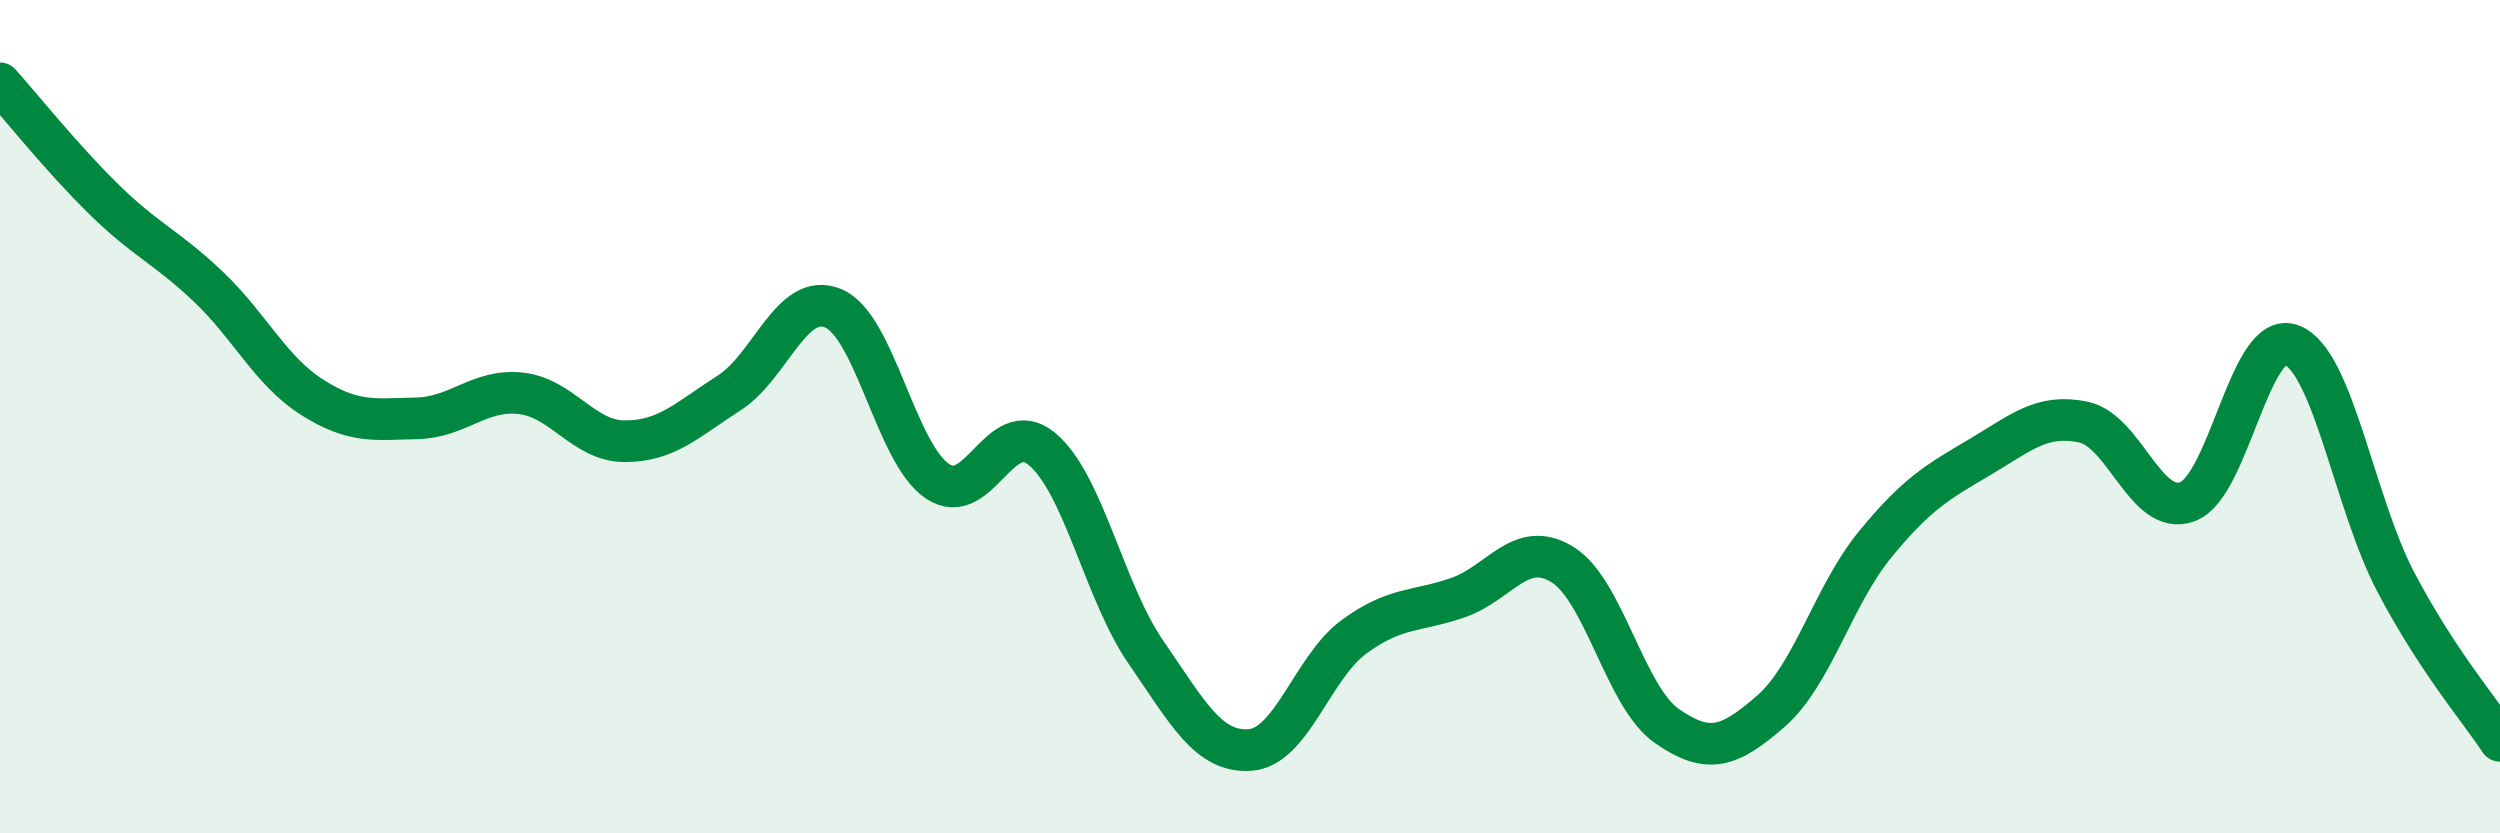 
    <svg width="60" height="20" viewBox="0 0 60 20" xmlns="http://www.w3.org/2000/svg">
      <path
        d="M 0,2 C 0.5,2.56 1.5,3.81 2.5,4.79 C 3.5,5.77 4,5.93 5,6.88 C 6,7.83 6.5,8.91 7.5,9.54 C 8.5,10.17 9,10.06 10,10.04 C 11,10.02 11.5,9.33 12.5,9.44 C 13.5,9.55 14,10.59 15,10.59 C 16,10.59 16.5,10.07 17.5,9.43 C 18.5,8.79 19,6.98 20,7.4 C 21,7.82 21.5,10.88 22.5,11.55 C 23.5,12.22 24,9.95 25,10.77 C 26,11.59 26.5,14.2 27.5,15.65 C 28.5,17.1 29,18.07 30,18 C 31,17.93 31.5,16.01 32.5,15.28 C 33.5,14.55 34,14.69 35,14.34 C 36,13.99 36.5,12.93 37.5,13.55 C 38.5,14.17 39,16.72 40,17.42 C 41,18.12 41.5,17.94 42.5,17.07 C 43.5,16.2 44,14.29 45,13.07 C 46,11.85 46.5,11.57 47.5,10.98 C 48.5,10.39 49,9.92 50,10.13 C 51,10.34 51.5,12.41 52.5,12.04 C 53.5,11.67 54,7.89 55,8.28 C 56,8.67 56.5,12.07 57.5,13.97 C 58.5,15.87 59.5,17.02 60,17.78L60 20L0 20Z"
        fill="#008740"
        opacity="0.1"
        stroke-linecap="round"
        stroke-linejoin="round"
      />
      <path
        d="M 0,2 C 0.5,2.56 1.5,3.81 2.5,4.79 C 3.5,5.77 4,5.93 5,6.88 C 6,7.83 6.5,8.91 7.5,9.54 C 8.5,10.17 9,10.06 10,10.04 C 11,10.02 11.5,9.33 12.5,9.44 C 13.5,9.55 14,10.59 15,10.59 C 16,10.59 16.5,10.07 17.5,9.43 C 18.5,8.79 19,6.98 20,7.4 C 21,7.82 21.5,10.88 22.5,11.55 C 23.5,12.22 24,9.95 25,10.77 C 26,11.59 26.5,14.2 27.5,15.65 C 28.5,17.1 29,18.07 30,18 C 31,17.93 31.5,16.01 32.5,15.28 C 33.5,14.55 34,14.69 35,14.34 C 36,13.99 36.5,12.93 37.5,13.55 C 38.5,14.17 39,16.72 40,17.42 C 41,18.12 41.5,17.94 42.5,17.07 C 43.5,16.2 44,14.29 45,13.07 C 46,11.85 46.5,11.57 47.5,10.98 C 48.5,10.39 49,9.92 50,10.13 C 51,10.34 51.5,12.41 52.5,12.04 C 53.5,11.67 54,7.89 55,8.28 C 56,8.67 56.5,12.07 57.5,13.97 C 58.5,15.87 59.5,17.02 60,17.78"
        stroke="#008740"
        stroke-width="1"
        fill="none"
        stroke-linecap="round"
        stroke-linejoin="round"
      />
    </svg>
  